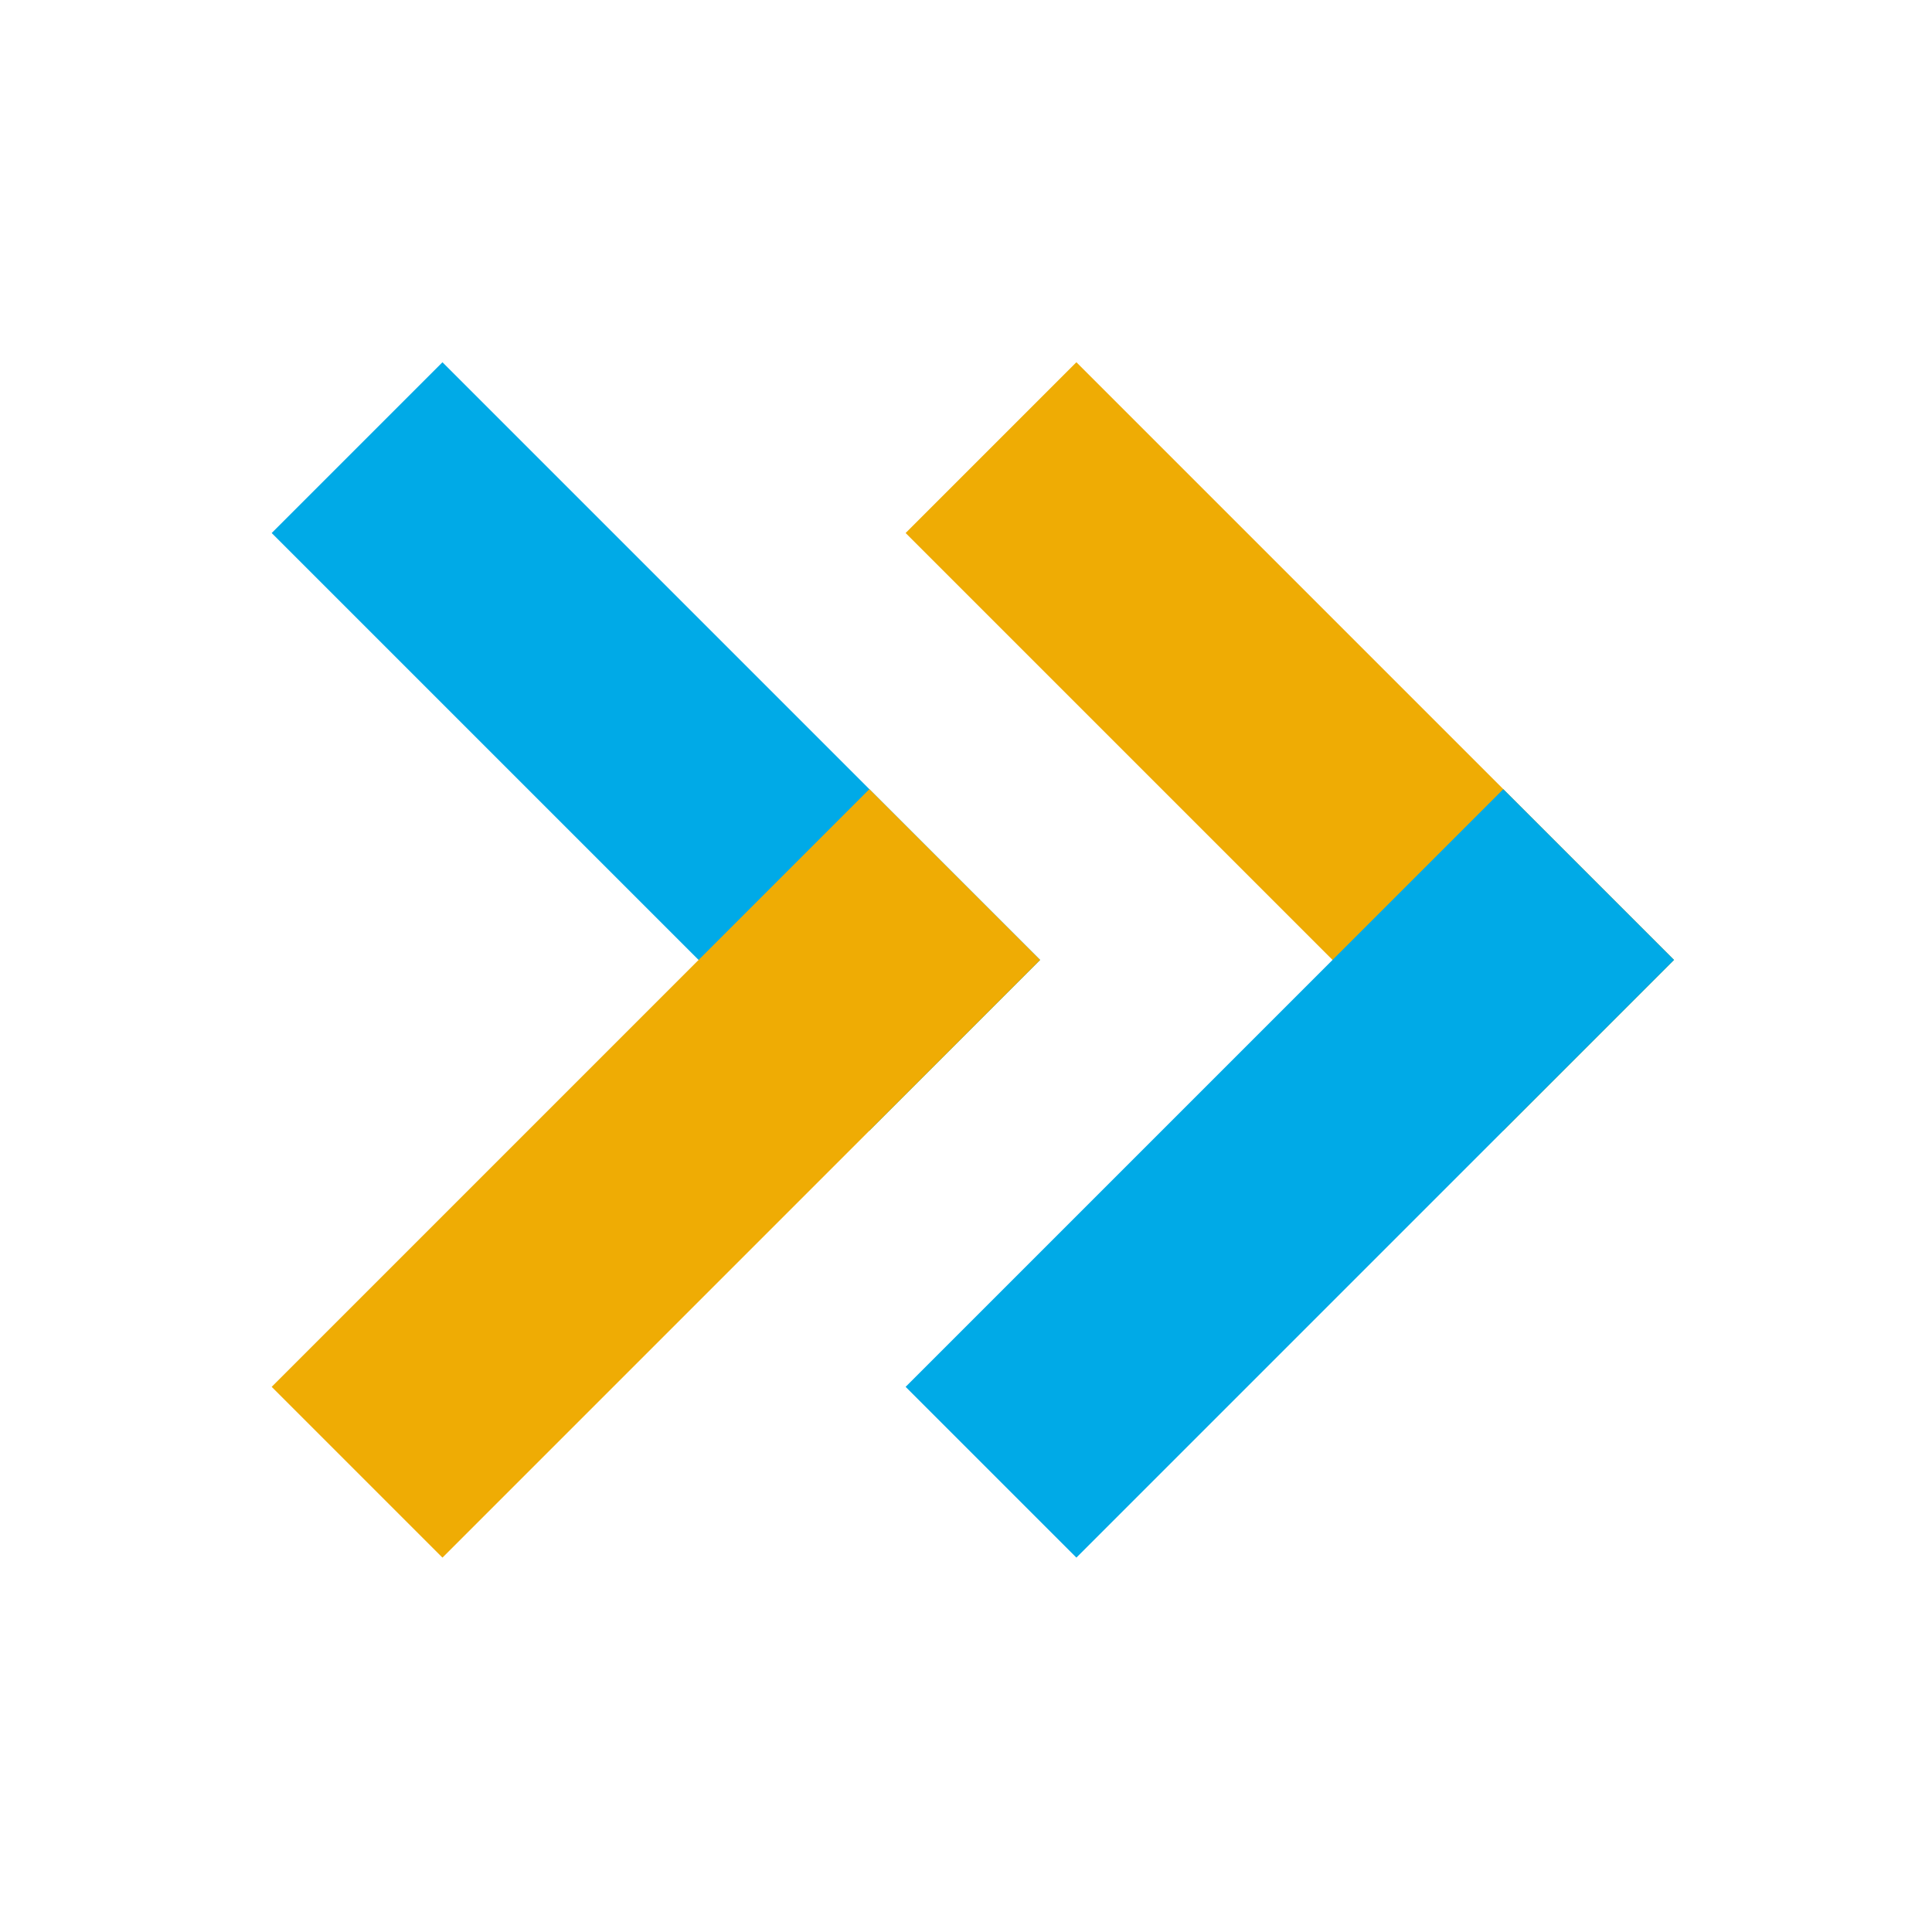 <svg width="64" height="64" viewBox="0 0 64 64" fill="none" xmlns="http://www.w3.org/2000/svg">
<path d="M28.799 37.456L9 17.657L14.657 12L34.456 31.799L28.799 37.456Z" fill="#00AAE7"/>
<path d="M49.799 37.456L30 17.657L35.657 12L55.456 31.799L49.799 37.456Z" fill="#EFAC04"/>
<path d="M9 45.941L28.799 26.142L34.456 31.799L14.657 51.598L9 45.941Z" fill="#EFAC04"/>
<path d="M30 45.941L49.799 26.142L55.456 31.799L35.657 51.598L30 45.941Z" fill="#00AAE7"/>
</svg>
